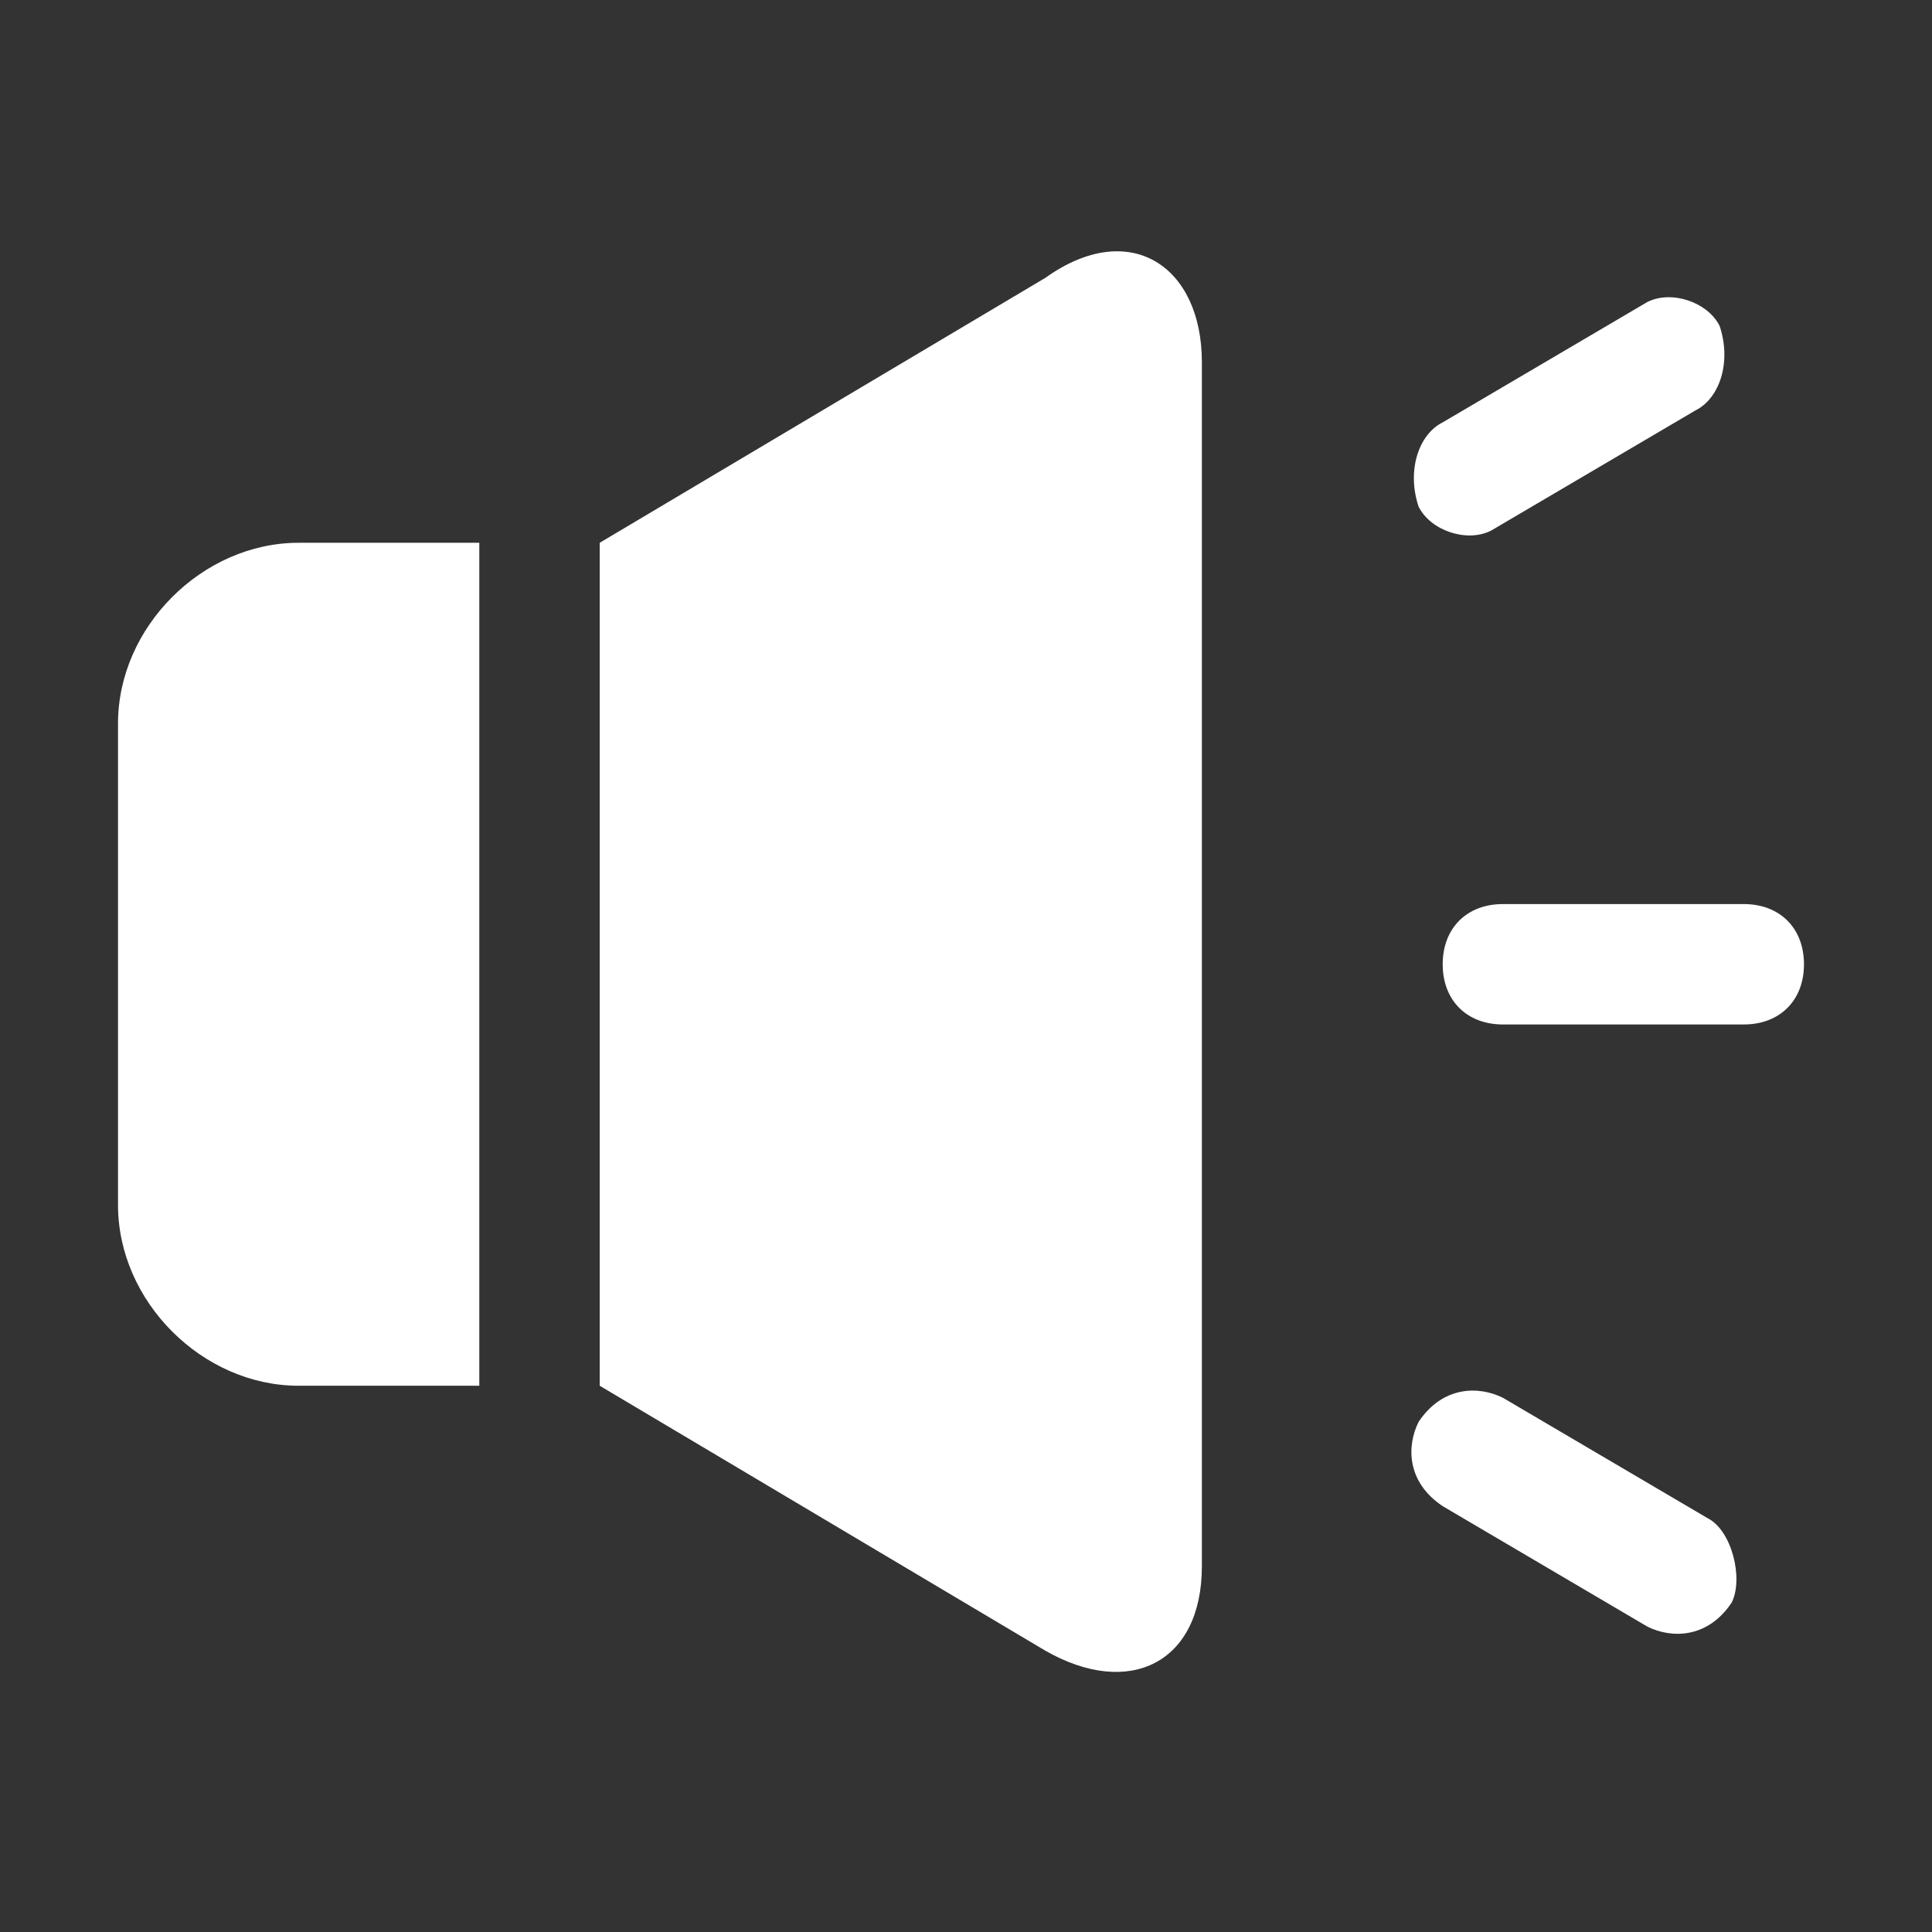 <svg width="34" height="34" viewBox="0 0 34 34" fill="none" xmlns="http://www.w3.org/2000/svg">
<rect x="0" y="0" width="34" height="34" fill="#333333" stroke="none"/>
<path d="M18.396 4.89L10.554 9.552V24.387L18.396 29.049C19.879 29.897 21.151 29.261 21.151 27.566V6.373C21.151 4.678 19.879 3.83 18.396 4.89ZM2.077 12.731V21.208C2.077 22.904 3.561 24.387 5.256 24.387H8.435V9.552H5.256C3.561 9.552 2.077 11.036 2.077 12.731ZM30.687 15.91H26.449C25.813 15.91 25.389 16.334 25.389 16.97C25.389 17.605 25.813 18.029 26.449 18.029H30.687C31.323 18.029 31.747 17.605 31.747 16.97C31.747 16.334 31.323 15.91 30.687 15.91ZM30.052 26.718L26.449 24.599C26.025 24.387 25.389 24.387 24.965 25.023C24.753 25.447 24.753 26.082 25.389 26.506L28.992 28.626C29.416 28.837 30.052 28.837 30.475 28.202C30.687 27.778 30.475 26.93 30.052 26.718ZM26.237 9.34L29.84 7.221C30.263 7.009 30.475 6.373 30.263 5.737C30.052 5.314 29.416 5.102 28.992 5.314L25.389 7.433C24.965 7.645 24.753 8.281 24.965 8.916C25.177 9.34 25.813 9.552 26.237 9.34Z" fill="white"/>
</svg>
